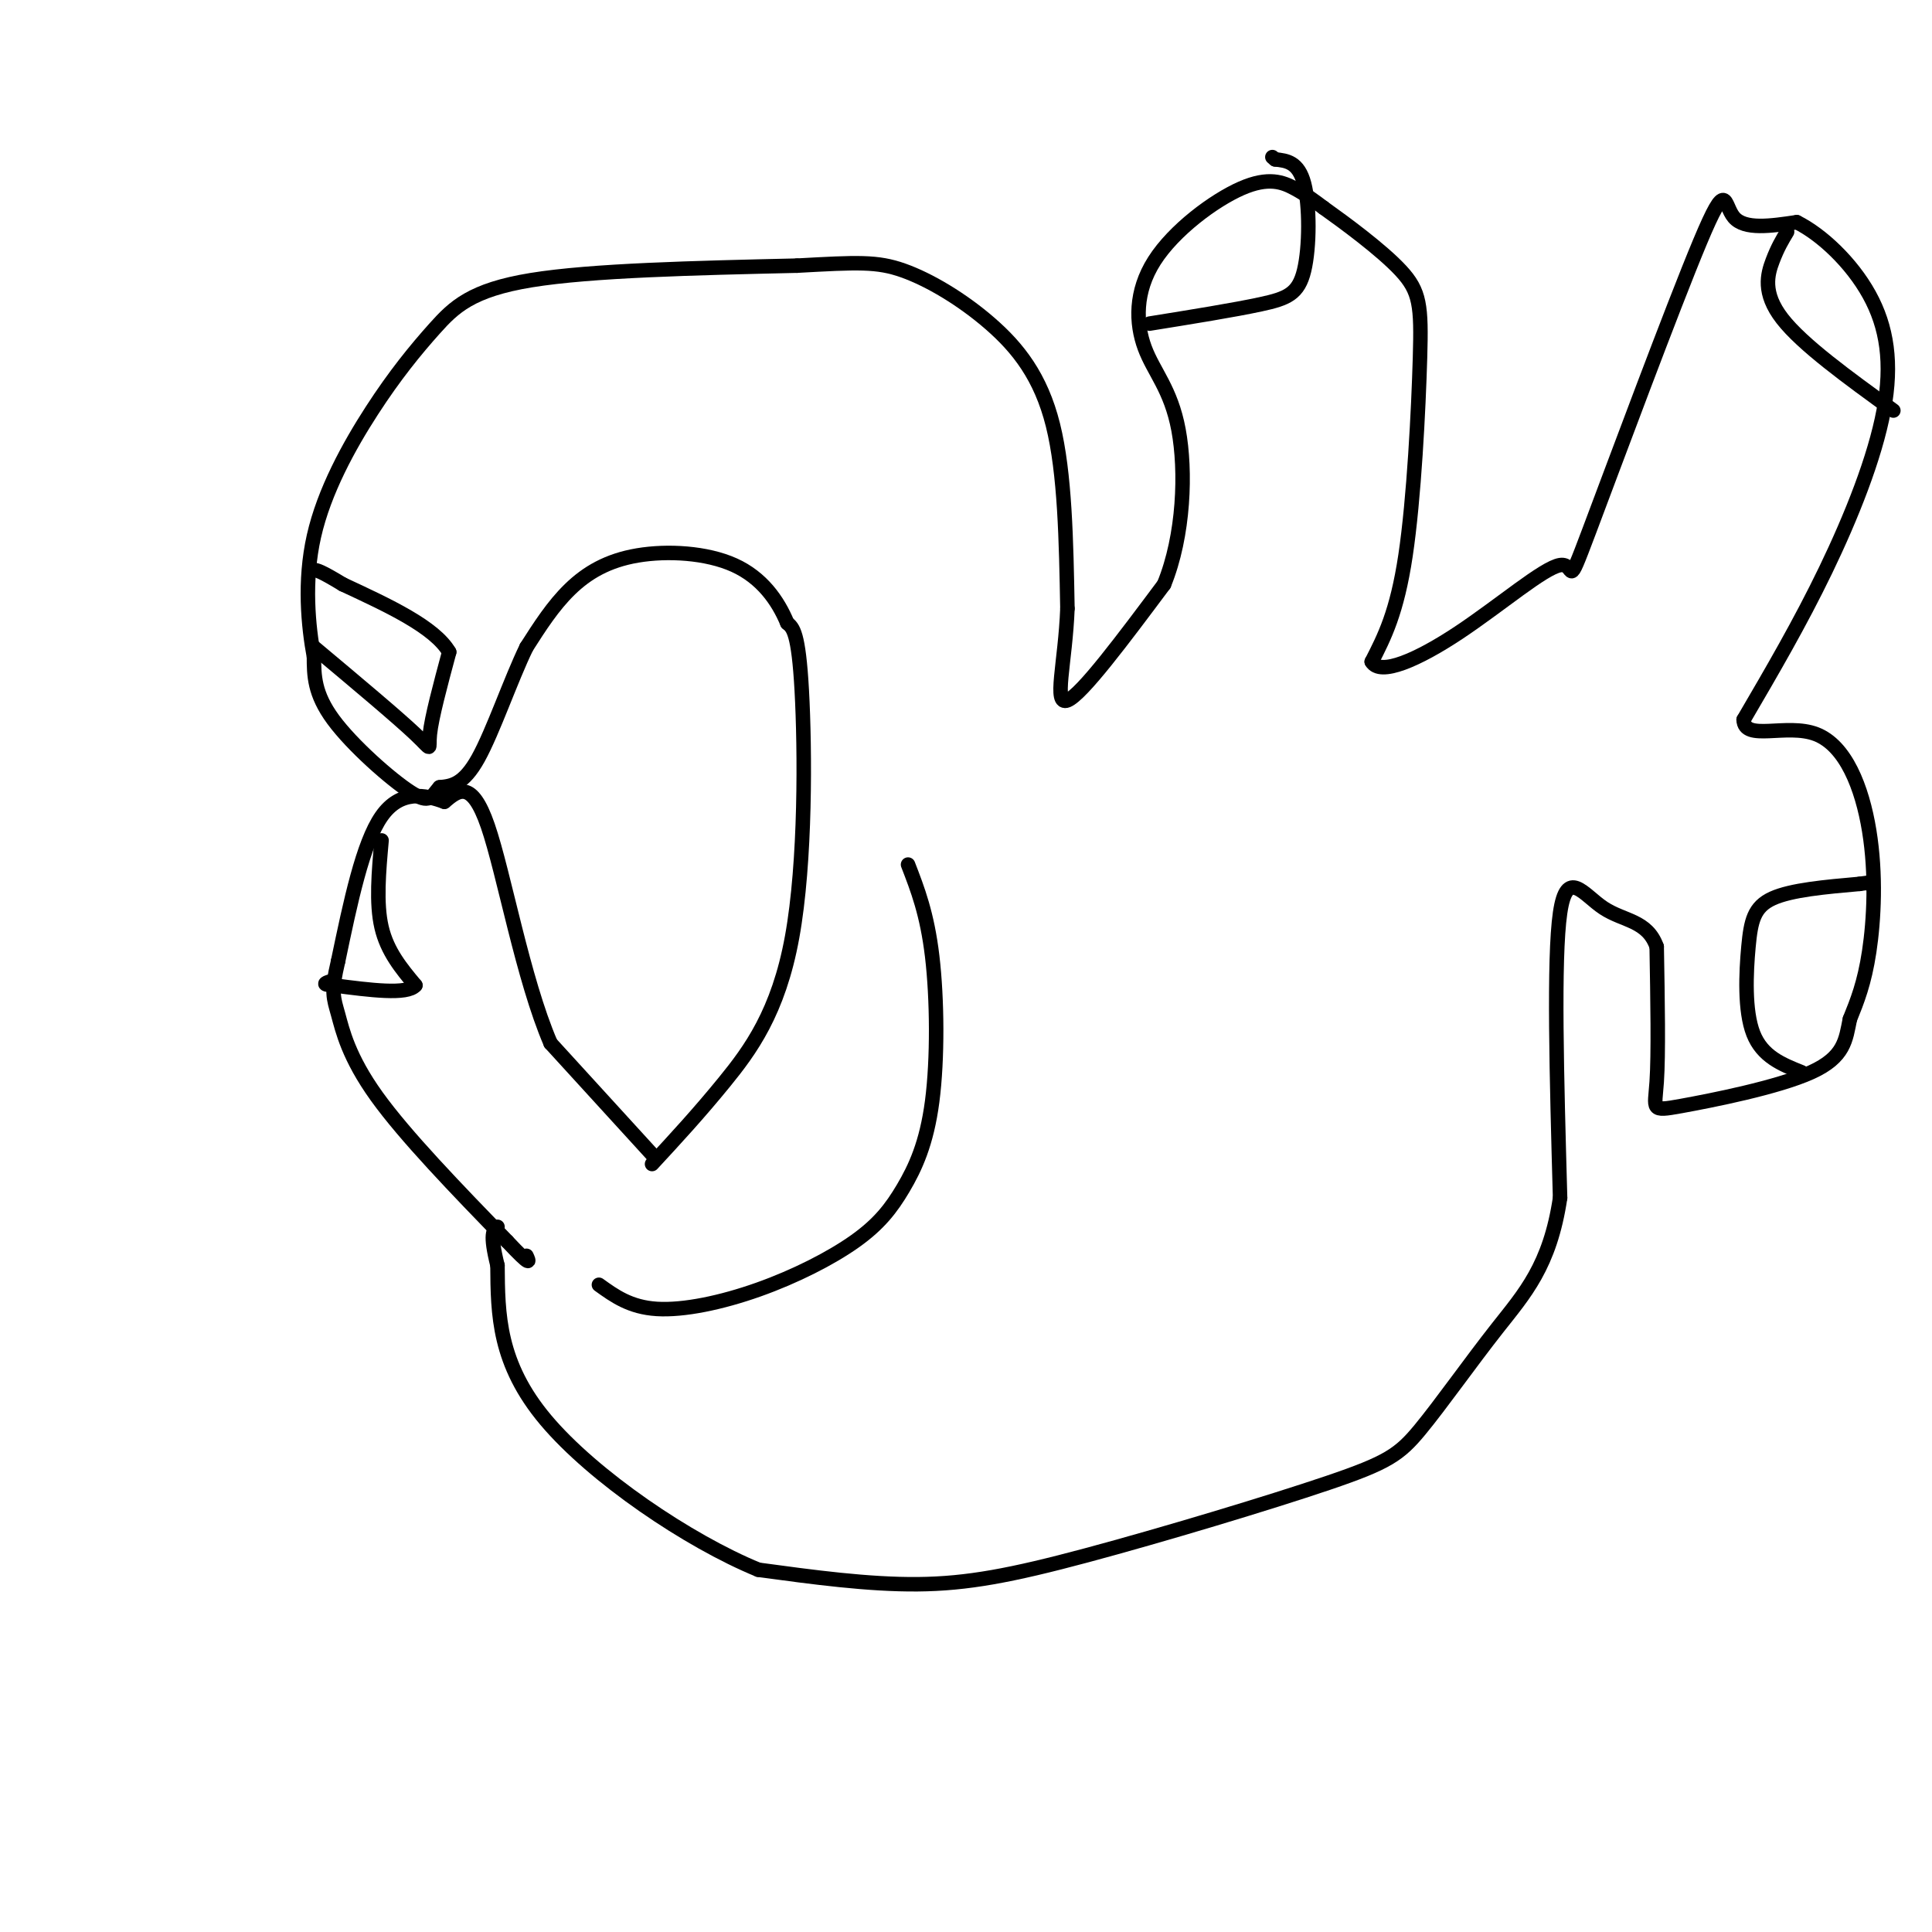<svg viewBox='0 0 400 400' version='1.1' xmlns='http://www.w3.org/2000/svg' xmlns:xlink='http://www.w3.org/1999/xlink'><g fill='none' stroke='#000000' stroke-width='3' stroke-linecap='round' stroke-linejoin='round'><path d='M135,239c0.000,0.000 -21.000,-23.000 -21,-23'/><path d='M114,216c-5.756,-13.356 -9.644,-35.244 -13,-45c-3.356,-9.756 -6.178,-7.378 -9,-5'/><path d='M92,166c-3.889,-1.444 -9.111,-2.556 -13,3c-3.889,5.556 -6.444,17.778 -9,30'/><path d='M70,199c-1.548,6.476 -0.917,7.667 0,11c0.917,3.333 2.119,8.810 8,17c5.881,8.190 16.440,19.095 27,30'/><path d='M105,257c5.167,5.500 4.583,4.250 4,3'/><path d='M135,241c4.833,-5.226 9.667,-10.452 15,-17c5.333,-6.548 11.167,-14.417 14,-30c2.833,-15.583 2.667,-38.881 2,-51c-0.667,-12.119 -1.833,-13.060 -3,-14'/><path d='M163,129c-1.938,-4.689 -5.282,-9.411 -11,-12c-5.718,-2.589 -13.809,-3.043 -20,-2c-6.191,1.043 -10.483,3.584 -14,7c-3.517,3.416 -6.258,7.708 -9,12'/><path d='M109,134c-3.267,6.711 -6.933,17.489 -10,23c-3.067,5.511 -5.533,5.756 -8,6'/><path d='M91,163c-1.690,1.893 -1.917,3.625 -6,1c-4.083,-2.625 -12.024,-9.607 -16,-15c-3.976,-5.393 -3.988,-9.196 -4,-13'/><path d='M65,136c-1.174,-6.332 -2.110,-15.661 0,-25c2.110,-9.339 7.267,-18.689 12,-26c4.733,-7.311 9.044,-12.584 13,-17c3.956,-4.416 7.559,-7.976 20,-10c12.441,-2.024 33.721,-2.512 55,-3'/><path d='M165,55c12.598,-0.691 16.593,-0.917 22,1c5.407,1.917 12.225,5.978 18,11c5.775,5.022 10.507,11.006 13,21c2.493,9.994 2.746,23.997 3,38'/><path d='M221,126c-0.422,11.200 -2.978,20.200 0,19c2.978,-1.200 11.489,-12.600 20,-24'/><path d='M241,121c4.164,-10.157 4.573,-23.551 3,-32c-1.573,-8.449 -5.129,-11.955 -7,-17c-1.871,-5.045 -2.058,-11.631 2,-18c4.058,-6.369 12.362,-12.523 18,-15c5.638,-2.477 8.611,-1.279 11,0c2.389,1.279 4.195,2.640 6,4'/><path d='M274,43c4.284,3.056 11.994,8.695 16,13c4.006,4.305 4.309,7.274 4,18c-0.309,10.726 -1.231,29.207 -3,41c-1.769,11.793 -4.384,16.896 -7,22'/><path d='M284,137c1.722,3.035 9.527,-0.376 18,-6c8.473,-5.624 17.613,-13.460 21,-14c3.387,-0.540 1.021,6.216 6,-7c4.979,-13.216 17.302,-46.404 23,-60c5.698,-13.596 4.771,-7.599 7,-5c2.229,2.599 7.615,1.799 13,1'/><path d='M372,46c5.089,2.525 11.313,8.337 15,15c3.687,6.663 4.839,14.179 3,24c-1.839,9.821 -6.668,21.949 -12,33c-5.332,11.051 -11.166,21.026 -17,31'/><path d='M361,149c0.113,4.617 8.896,0.660 15,3c6.104,2.340 9.528,10.976 11,20c1.472,9.024 0.992,18.435 0,25c-0.992,6.565 -2.496,10.282 -4,14'/><path d='M383,211c-0.874,4.242 -1.059,7.848 -8,11c-6.941,3.152 -20.638,5.848 -27,7c-6.362,1.152 -5.389,0.758 -5,-5c0.389,-5.758 0.195,-16.879 0,-28'/><path d='M343,196c-1.952,-5.500 -6.833,-5.250 -11,-8c-4.167,-2.750 -7.619,-8.500 -9,1c-1.381,9.500 -0.690,34.250 0,59'/><path d='M323,248c-2.097,14.089 -7.341,19.813 -13,27c-5.659,7.187 -11.735,15.837 -16,21c-4.265,5.163 -6.721,6.837 -19,11c-12.279,4.163 -34.383,10.813 -50,15c-15.617,4.187 -24.748,5.911 -35,6c-10.252,0.089 -21.626,-1.455 -33,-3'/><path d='M157,325c-14.467,-5.933 -34.133,-19.267 -44,-31c-9.867,-11.733 -9.933,-21.867 -10,-32'/><path d='M103,262c-1.667,-6.667 -0.833,-7.333 0,-8'/><path d='M65,134c8.622,7.222 17.244,14.444 21,18c3.756,3.556 2.644,3.444 3,0c0.356,-3.444 2.178,-10.222 4,-17'/><path d='M93,135c-3.000,-5.167 -12.500,-9.583 -22,-14'/><path d='M71,121c-4.667,-2.833 -5.333,-2.917 -6,-3'/><path d='M79,174c-0.583,6.500 -1.167,13.000 0,18c1.167,5.000 4.083,8.500 7,12'/><path d='M86,204c-1.667,2.000 -9.333,1.000 -17,0'/><path d='M69,204c-2.833,-0.167 -1.417,-0.583 0,-1'/><path d='M238,67c8.738,-1.405 17.476,-2.810 23,-4c5.524,-1.190 7.833,-2.167 9,-7c1.167,-4.833 1.190,-13.524 0,-18c-1.190,-4.476 -3.595,-4.738 -6,-5'/><path d='M264,33c-1.000,-0.833 -0.500,-0.417 0,0'/><path d='M370,48c-0.978,1.622 -1.956,3.244 -3,6c-1.044,2.756 -2.156,6.644 2,12c4.156,5.356 13.578,12.178 23,19'/><path d='M373,222c-4.071,-1.625 -8.143,-3.250 -10,-8c-1.857,-4.750 -1.500,-12.625 -1,-18c0.500,-5.375 1.143,-8.250 5,-10c3.857,-1.750 10.929,-2.375 18,-3'/><path d='M385,183c3.333,-0.500 2.667,-0.250 2,0'/><path d='M124,266c3.232,2.328 6.463,4.656 12,5c5.537,0.344 13.378,-1.296 21,-4c7.622,-2.704 15.023,-6.470 20,-10c4.977,-3.530 7.530,-6.822 10,-11c2.470,-4.178 4.857,-9.240 6,-18c1.143,-8.760 1.041,-21.217 0,-30c-1.041,-8.783 -3.020,-13.891 -5,-19'/></g>
</svg>